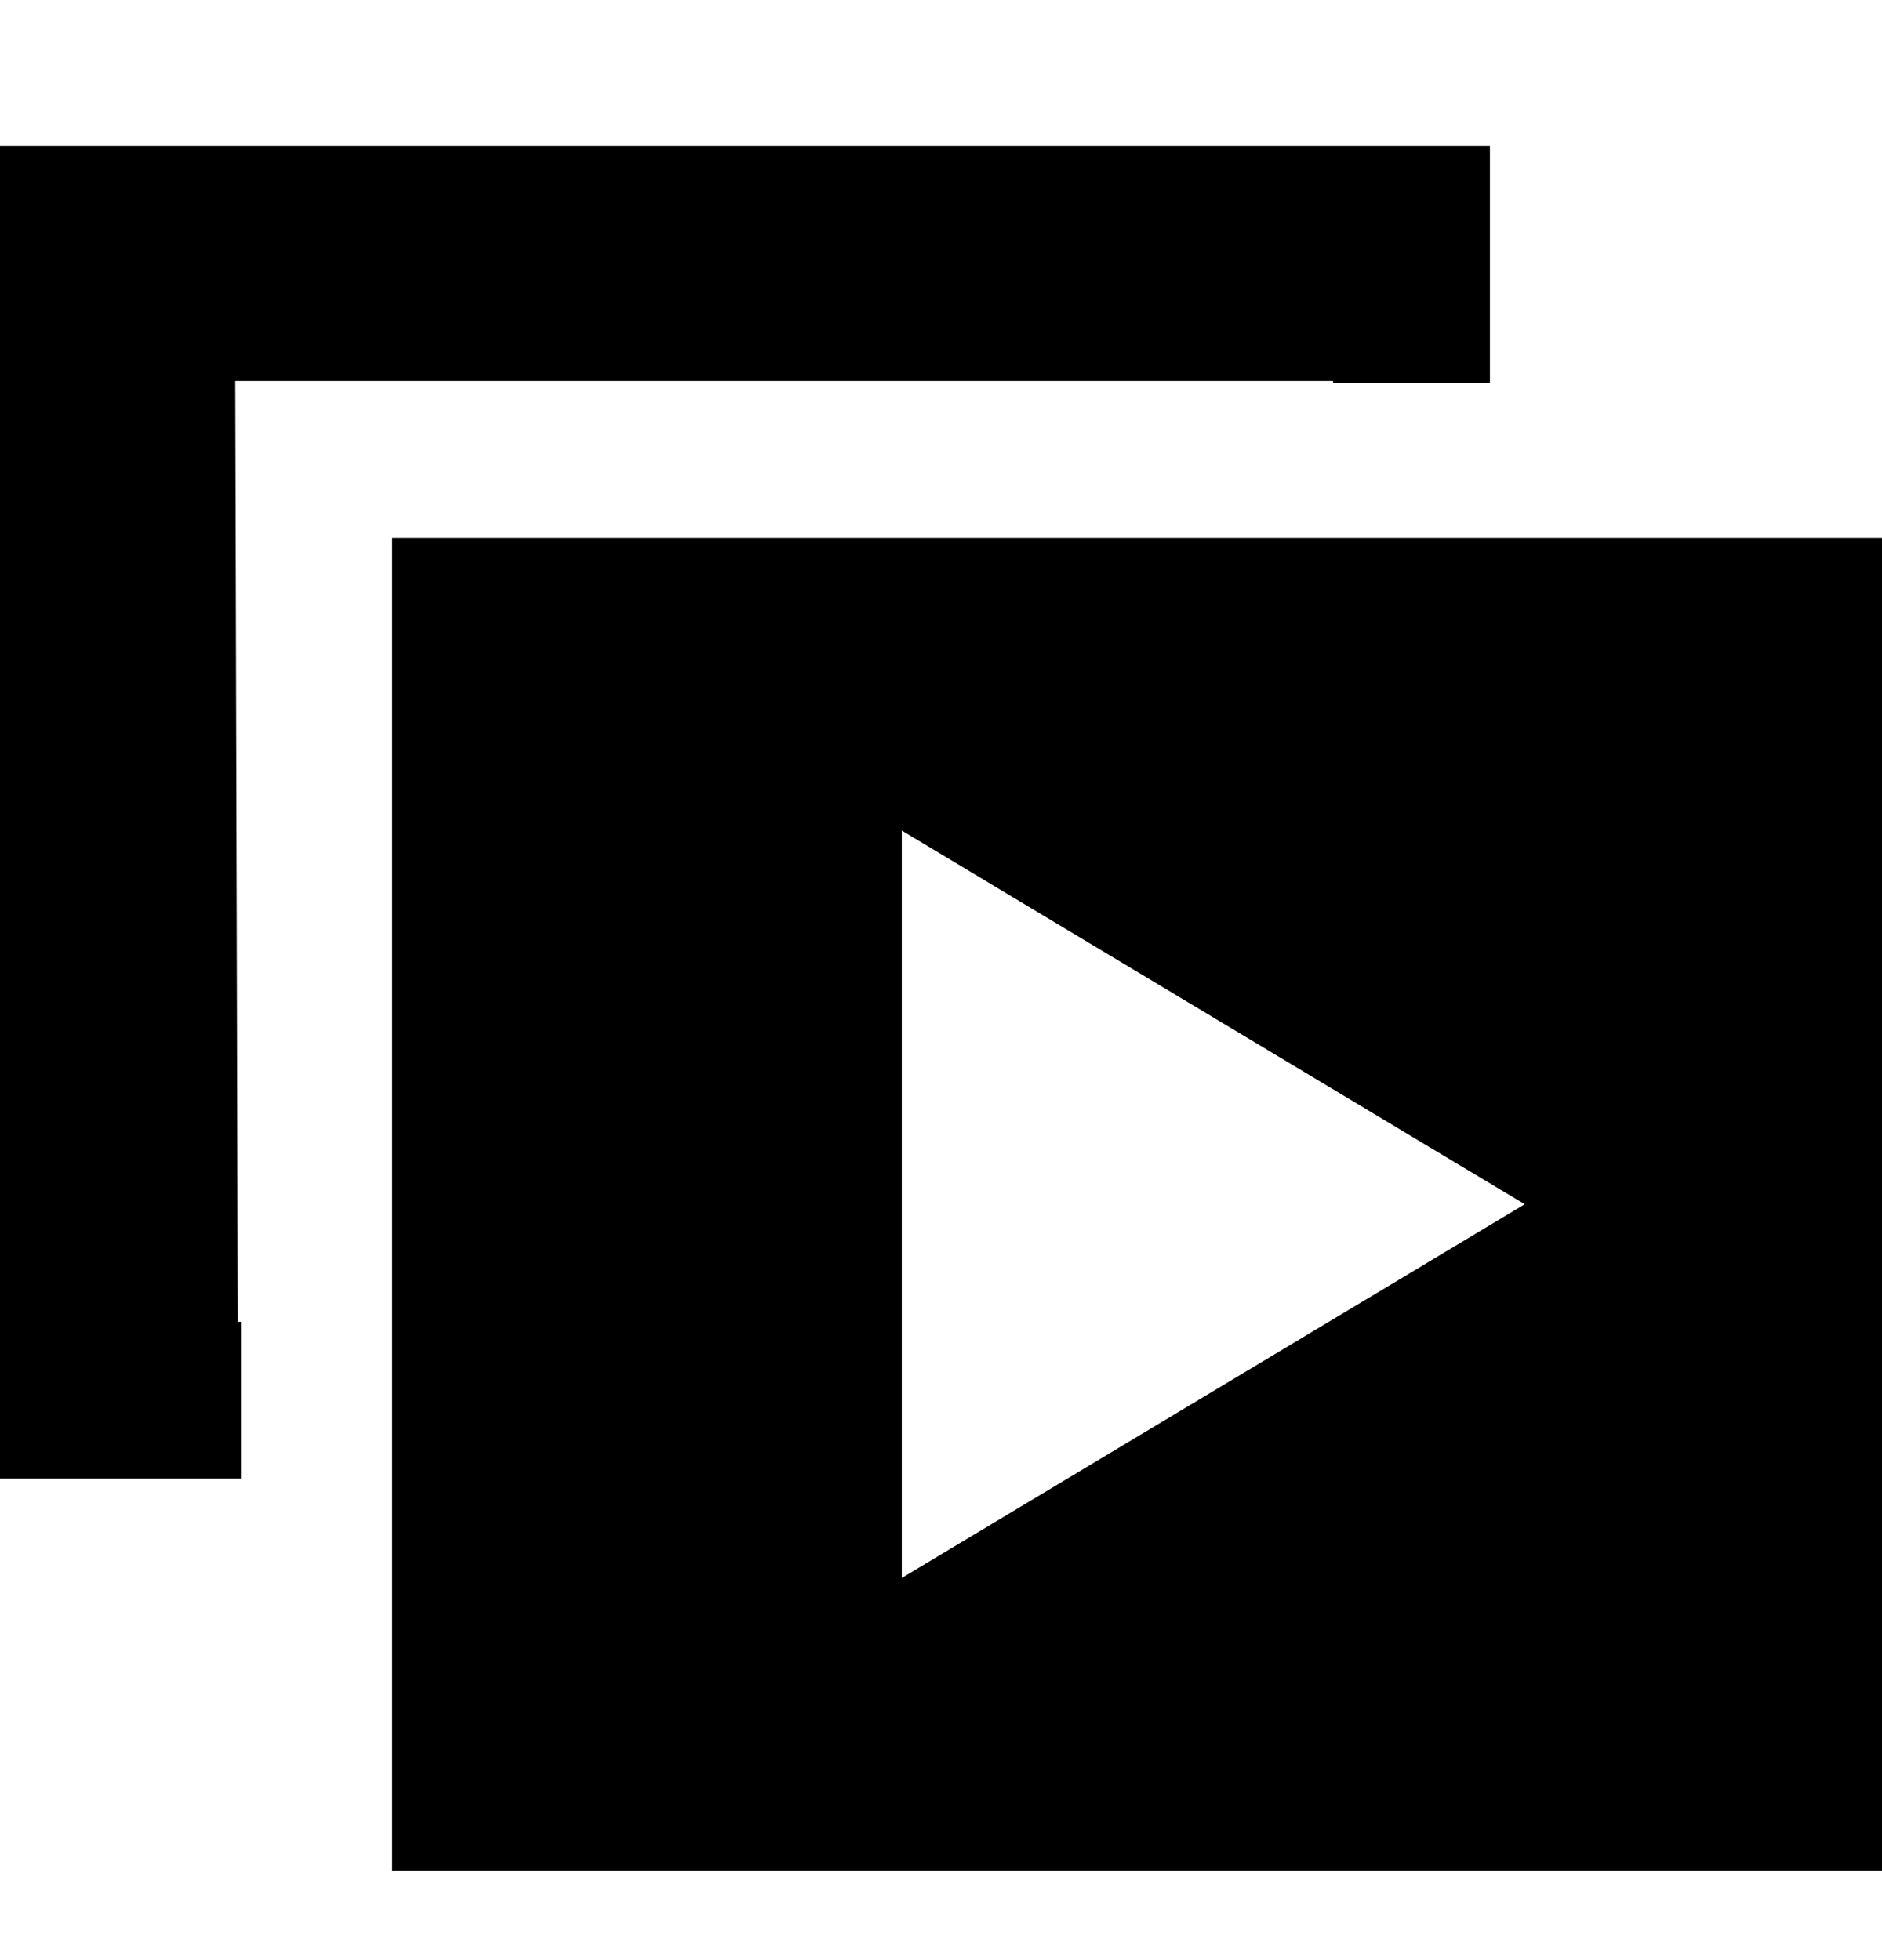 <svg width="24" height="25" viewBox="0 0 24 25" fill="none" xmlns="http://www.w3.org/2000/svg">
<path fill-rule="evenodd" clip-rule="evenodd" d="M0 1.859H19V4.886H17V4.859H3L3.032 16.859H3.073V18.859H0V1.859ZM6 6.859H5V23.859H24V6.859H6ZM13.014 11.502L11.5 10.593V20.126L13.014 19.217L18.015 16.217L19.444 15.359L18.015 14.502L13.014 11.502Z" fill="black"/>
</svg>
